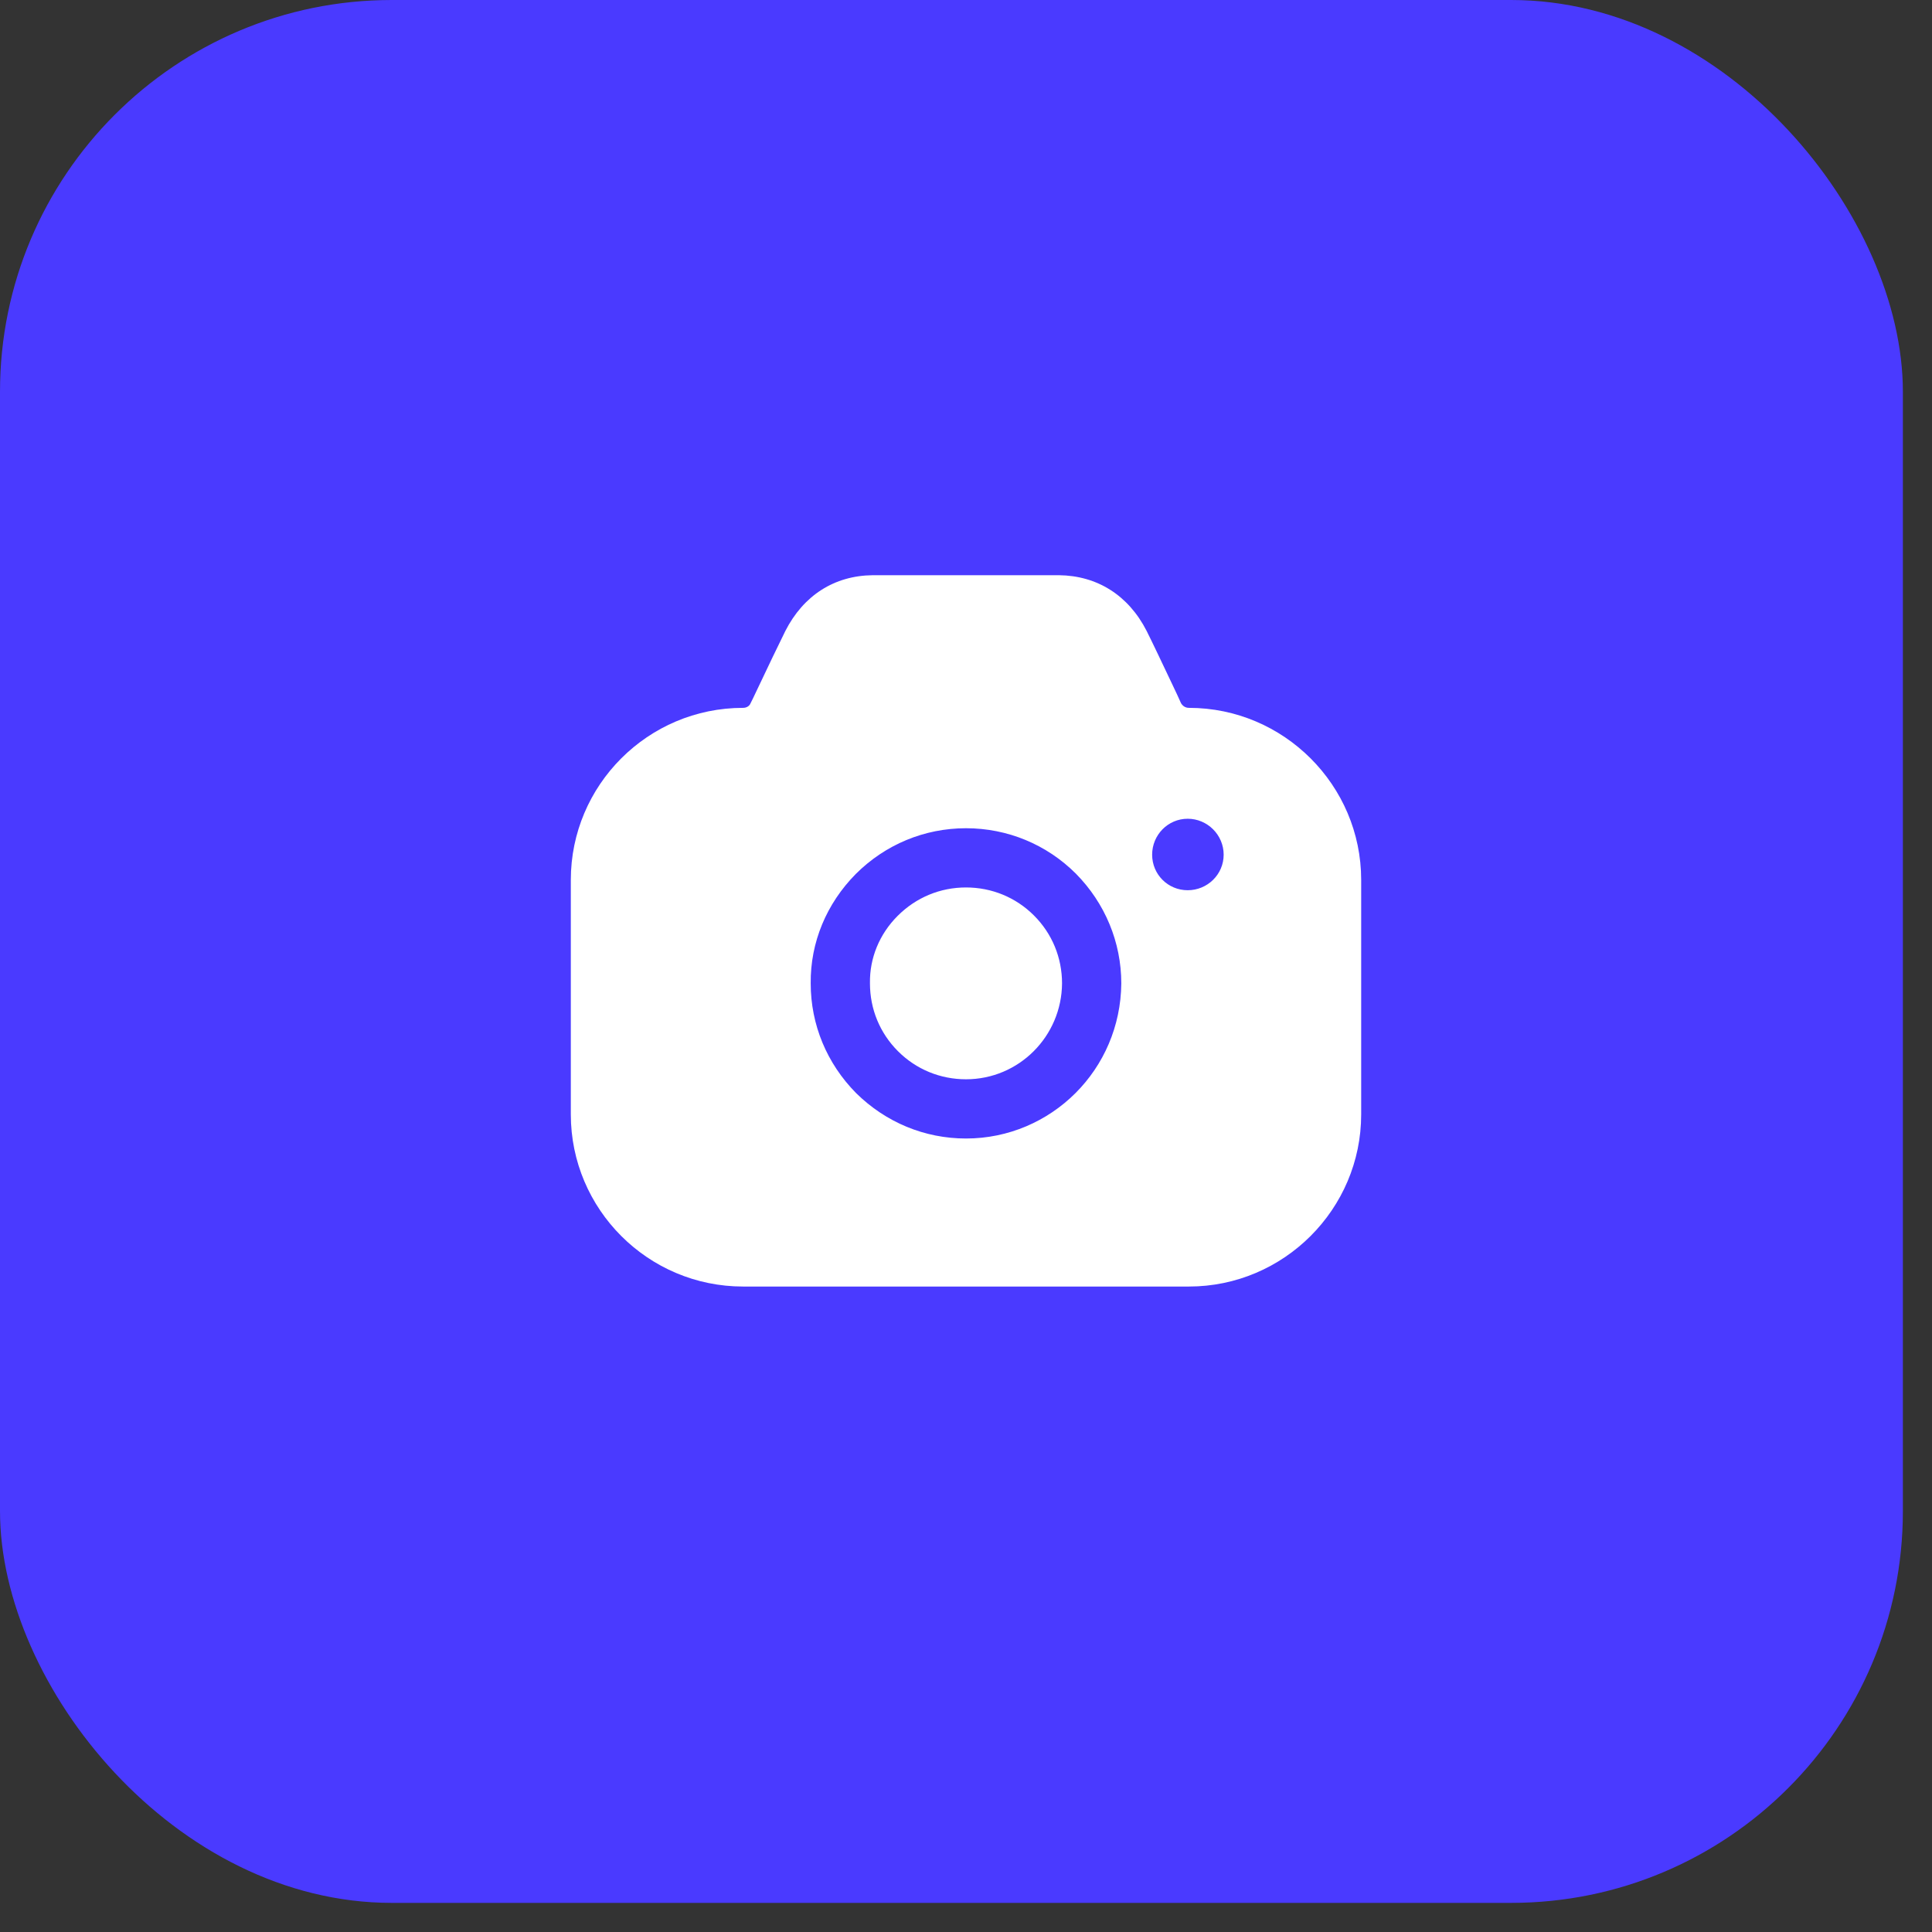 <?xml version="1.0" encoding="UTF-8"?> <svg xmlns="http://www.w3.org/2000/svg" width="55" height="55" viewBox="0 0 55 55" fill="none"><rect x="0" y="0" width="55" height="55" fill="#333333" stroke="none"/><rect width="54.171" height="54.171" rx="11.153" fill="#4A3AFF"></rect><path fill-rule="evenodd" clip-rule="evenodd" d="M33.62 20.016C33.665 20.095 33.744 20.151 33.845 20.151C36.545 20.151 38.75 22.353 38.75 25.05V31.725C38.75 34.422 36.545 36.625 33.845 36.625H21.155C18.444 36.625 16.25 34.422 16.25 31.725V25.05C16.25 22.353 18.444 20.151 21.155 20.151C21.245 20.151 21.335 20.106 21.369 20.016L21.436 19.881C21.475 19.799 21.515 19.716 21.555 19.631C21.843 19.024 22.162 18.354 22.359 17.959C22.876 16.948 23.754 16.386 24.845 16.375H30.144C31.235 16.386 32.124 16.948 32.641 17.959C32.819 18.314 33.088 18.884 33.349 19.433C33.402 19.547 33.456 19.659 33.508 19.769L33.62 20.016ZM32.799 24.331C32.799 24.893 33.249 25.343 33.811 25.343C34.374 25.343 34.835 24.893 34.835 24.331C34.835 23.769 34.374 23.308 33.811 23.308C33.249 23.308 32.799 23.769 32.799 24.331ZM25.554 26.073C26.082 25.545 26.769 25.264 27.5 25.264C28.231 25.264 28.918 25.545 29.435 26.062C29.953 26.579 30.234 27.264 30.234 27.995C30.223 29.5 29.008 30.725 27.5 30.725C26.769 30.725 26.082 30.444 25.565 29.927C25.047 29.41 24.766 28.725 24.766 27.995V27.983C24.755 27.275 25.036 26.59 25.554 26.073ZM30.616 31.119C29.817 31.916 28.715 32.411 27.5 32.411C26.319 32.411 25.216 31.95 24.372 31.119C23.54 30.276 23.079 29.174 23.079 27.995C23.067 26.826 23.529 25.725 24.361 24.882C25.205 24.039 26.319 23.578 27.5 23.578C28.681 23.578 29.795 24.039 30.628 24.871C31.46 25.713 31.921 26.826 31.921 27.995C31.91 29.22 31.415 30.321 30.616 31.119Z" fill="white"></path></svg> 